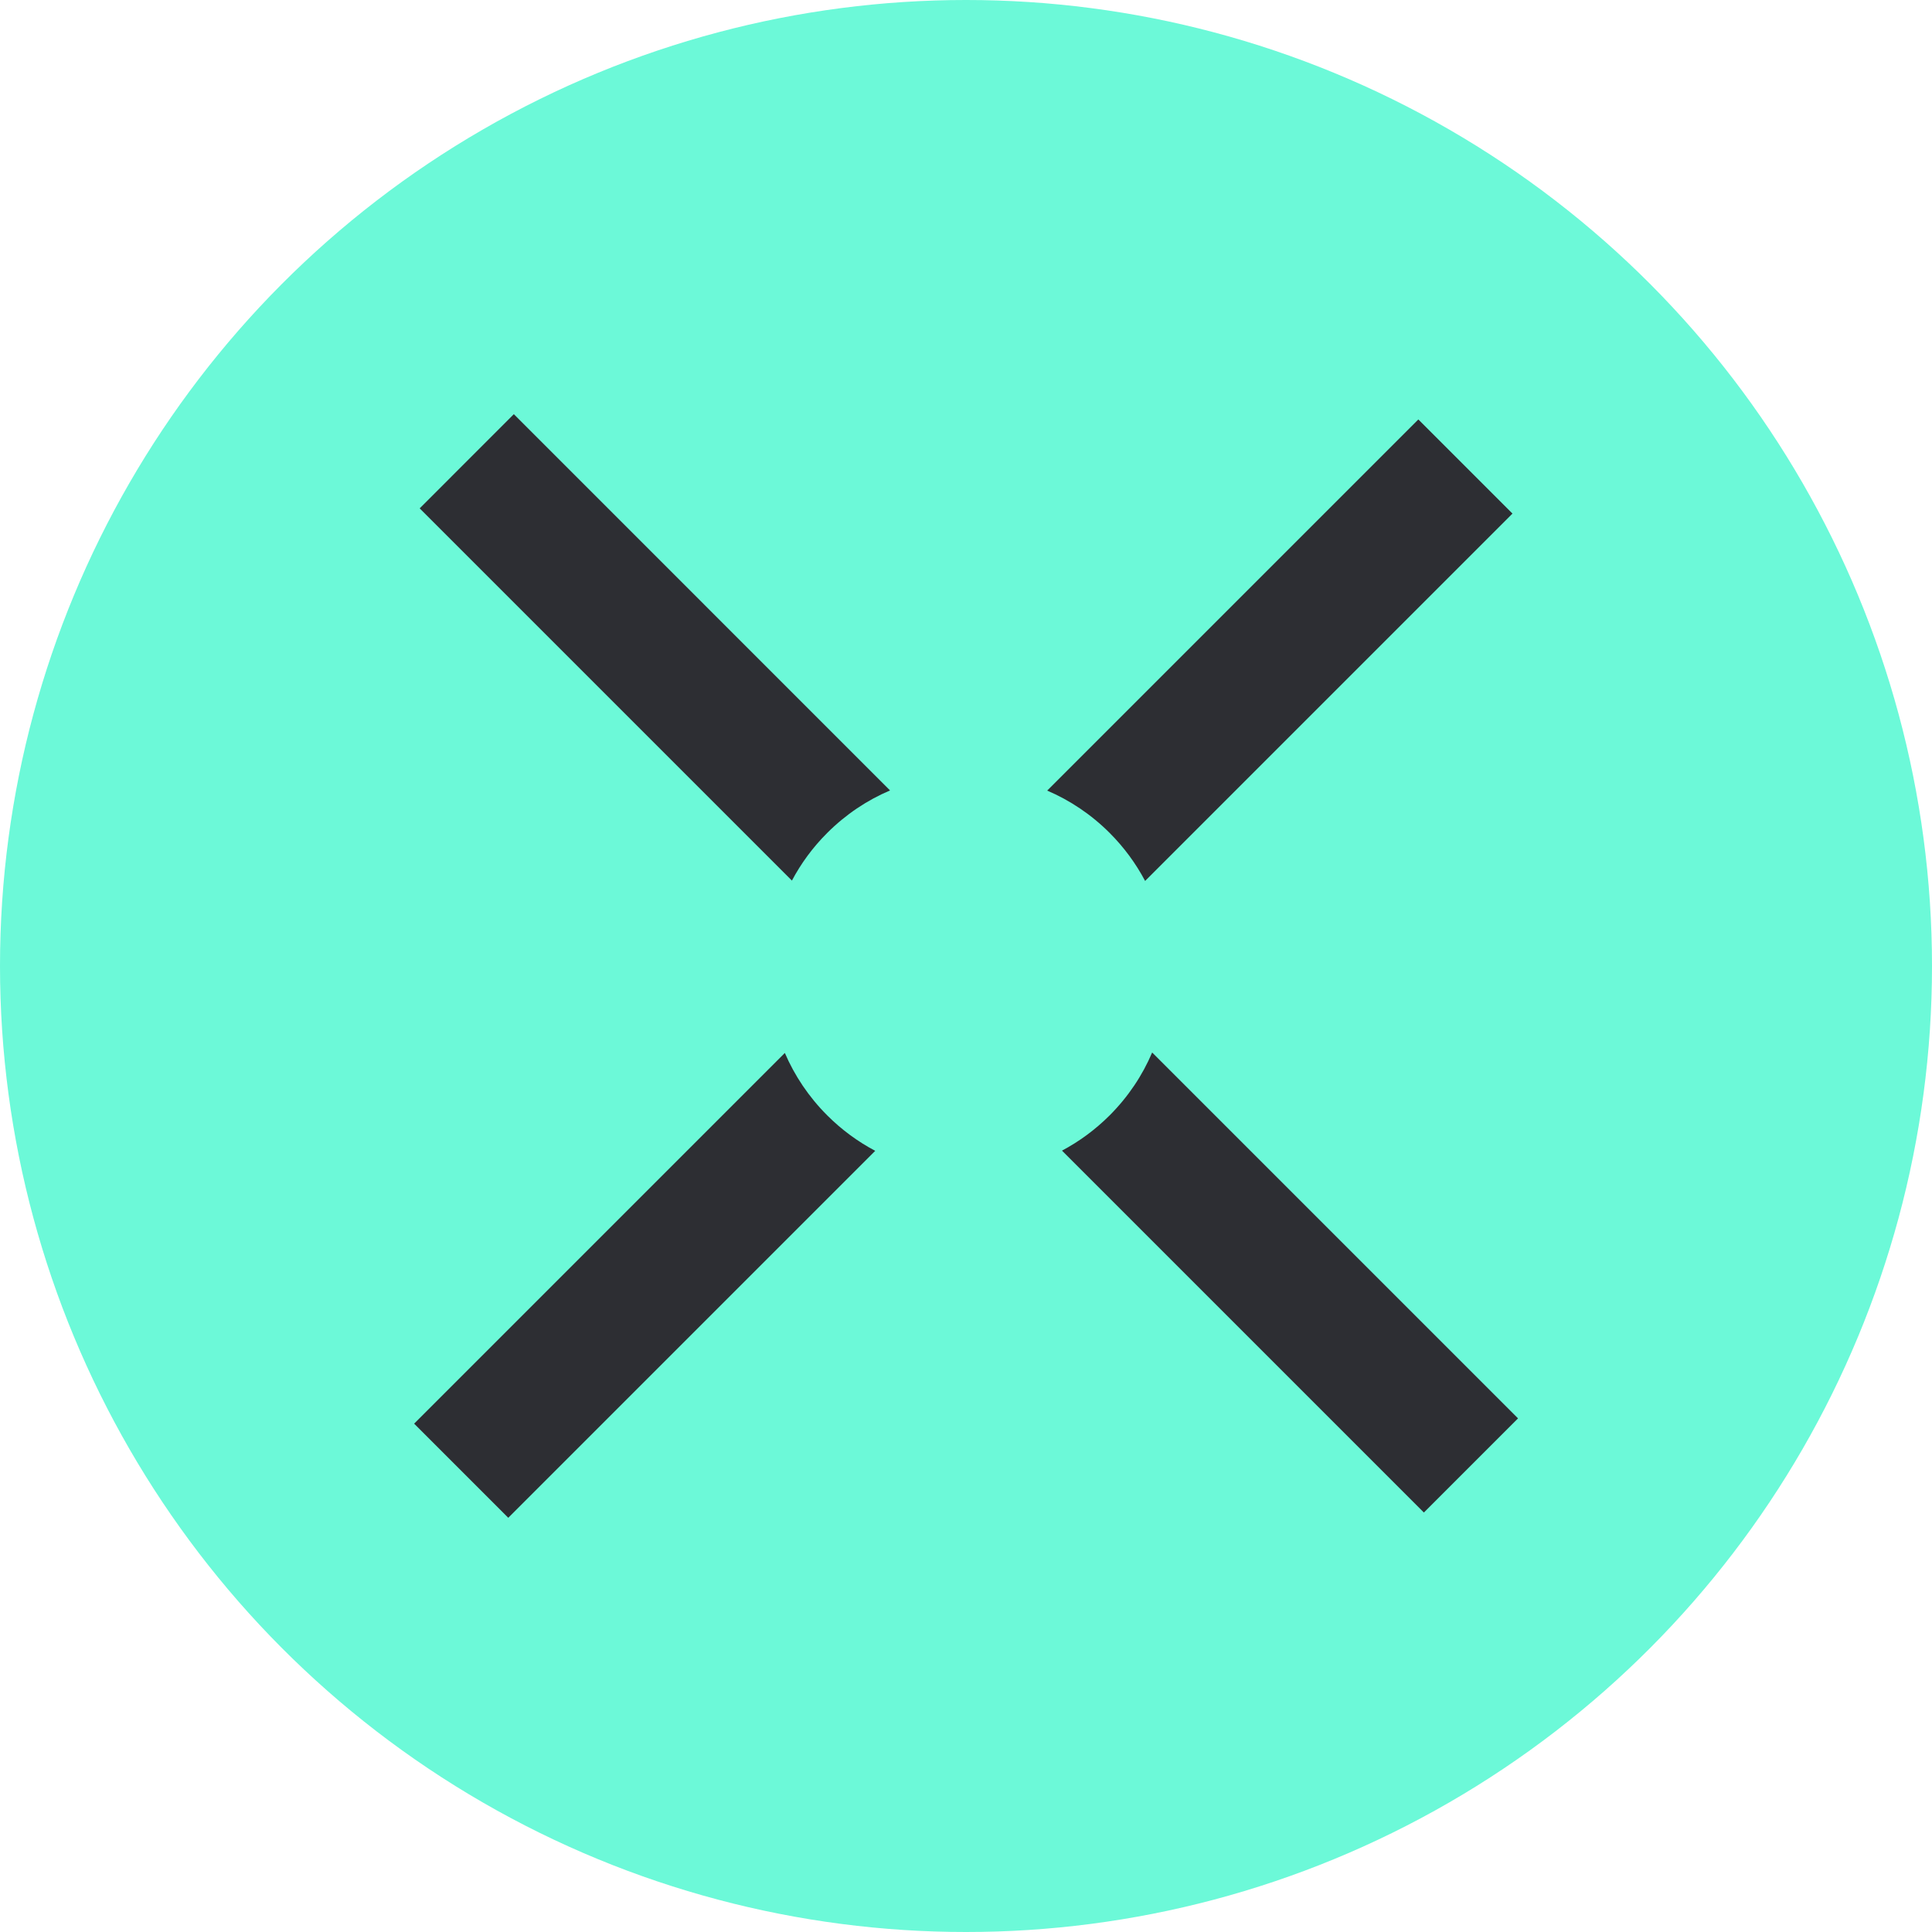 <svg width="48" height="48" viewBox="0 0 48 48" fill="none" xmlns="http://www.w3.org/2000/svg">
<circle cx="24" cy="24" r="24" fill="#6CF9D8"/>
<path fill-rule="evenodd" clip-rule="evenodd" d="M10.427 12.63L12.766 10.29L22.113 19.638C21.546 19.879 21.015 20.231 20.552 20.694C20.193 21.052 19.901 21.452 19.675 21.878L10.427 12.63ZM19.499 26.16L10.289 35.37L12.628 37.709L21.745 28.592C21.316 28.366 20.913 28.072 20.552 27.711C20.092 27.251 19.741 26.723 19.499 26.16ZM26.385 28.587L35.376 37.578L37.715 35.239L28.625 26.149C28.384 26.717 28.031 27.248 27.569 27.711C27.21 28.069 26.811 28.361 26.385 28.587ZM28.45 21.887L37.577 12.76L35.238 10.421L26.017 19.642C26.581 19.883 27.109 20.234 27.569 20.694C27.93 21.055 28.223 21.458 28.45 21.887Z" fill="#2D2E33"/>
</svg>
